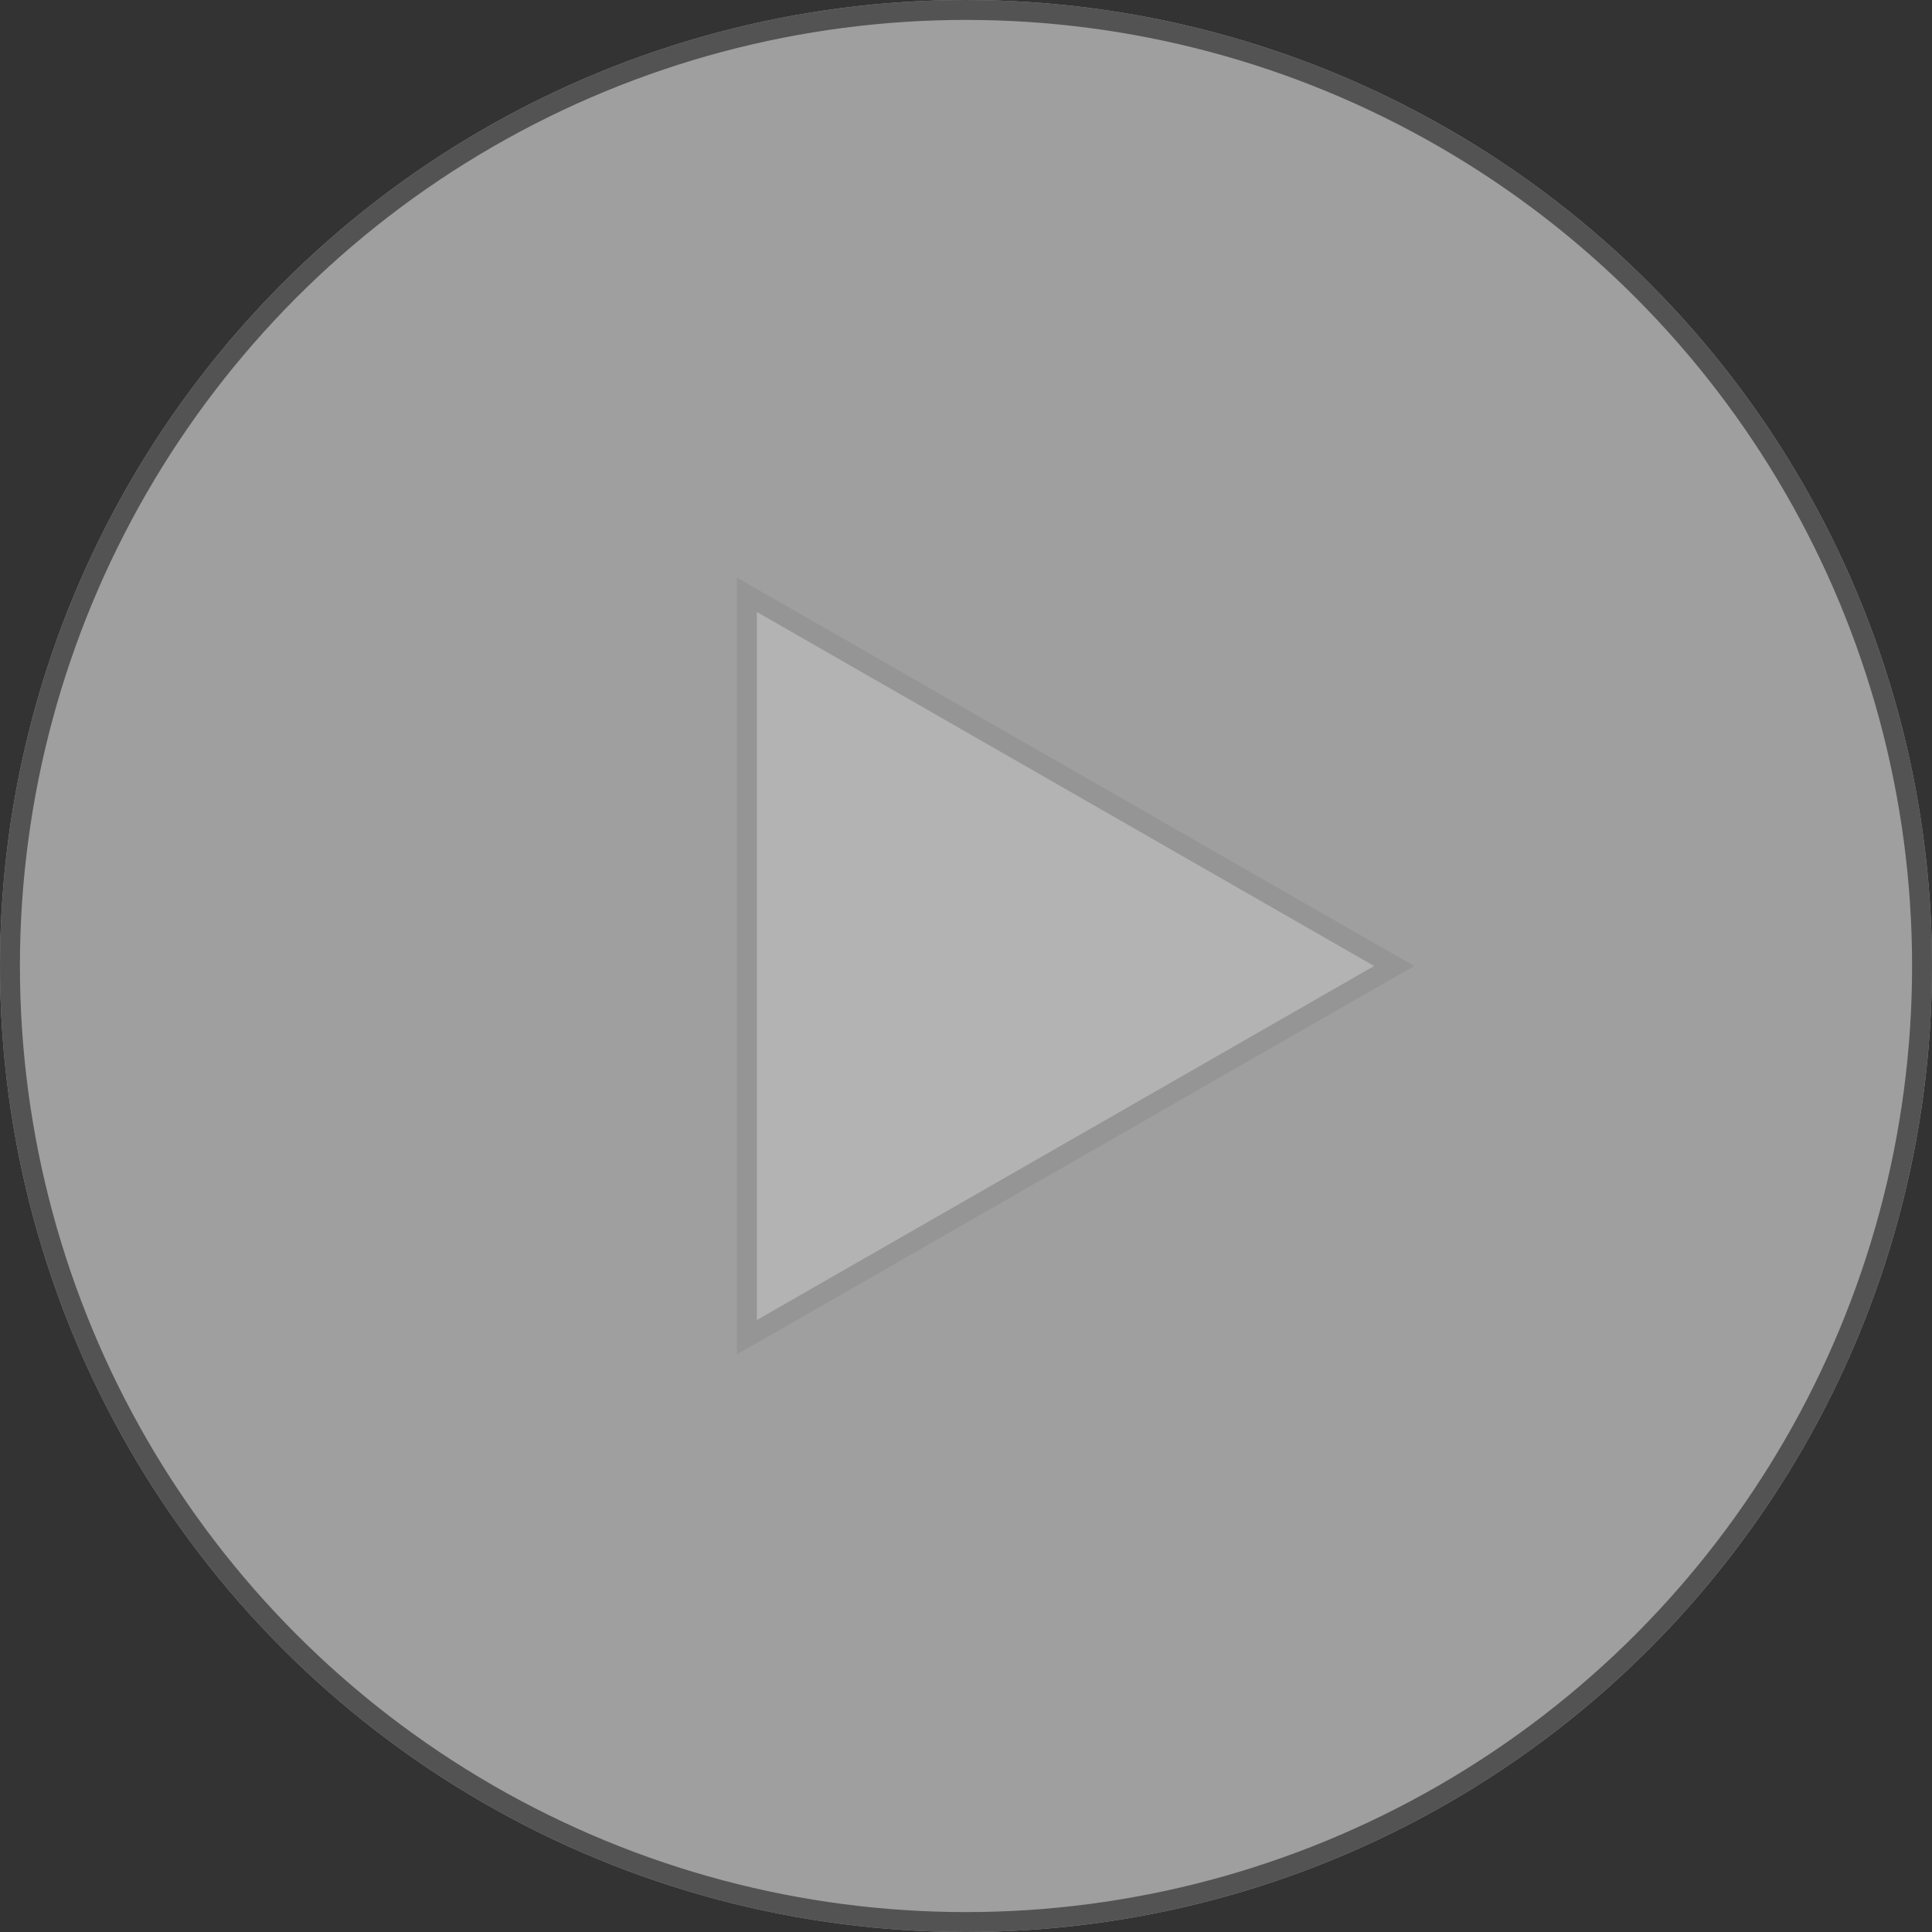 <svg xmlns="http://www.w3.org/2000/svg" width="97" height="97" viewBox="0 0 97 97">
  <rect x="0" y="0" width="97" height="97" fill="#333333" stroke="none"/>
  <g id="Group_243" data-name="Group 243" transform="translate(-837.226 -3826.969)">
    <g id="Group_11" data-name="Group 11" transform="translate(837 3826.743)" opacity="0.53">
      <g id="Ellipse_1" data-name="Ellipse 1" transform="translate(0.226 0.226)" fill="#fff" stroke="#707070" stroke-width="1">
        <circle cx="48.5" cy="48.5" r="48.5" stroke="none"/>
        <circle cx="48.5" cy="48.5" r="48" fill="none"/>
      </g>
    </g>
    <g id="Polygon_1" data-name="Polygon 1" transform="translate(908.226 3855.969) rotate(90)" fill="#fff" opacity="0.21">
      <path d="M 38.137 33.5 L 0.863 33.5 L 19.5 1.005 L 38.137 33.5 Z" stroke="none"/>
      <path d="M 19.5 2.01 L 1.726 33 L 37.274 33 L 19.5 2.01 M 19.5 0 L 39 34 L 0 34 L 19.5 0 Z" stroke="none" fill="#707070"/>
    </g>
  </g>
</svg>
